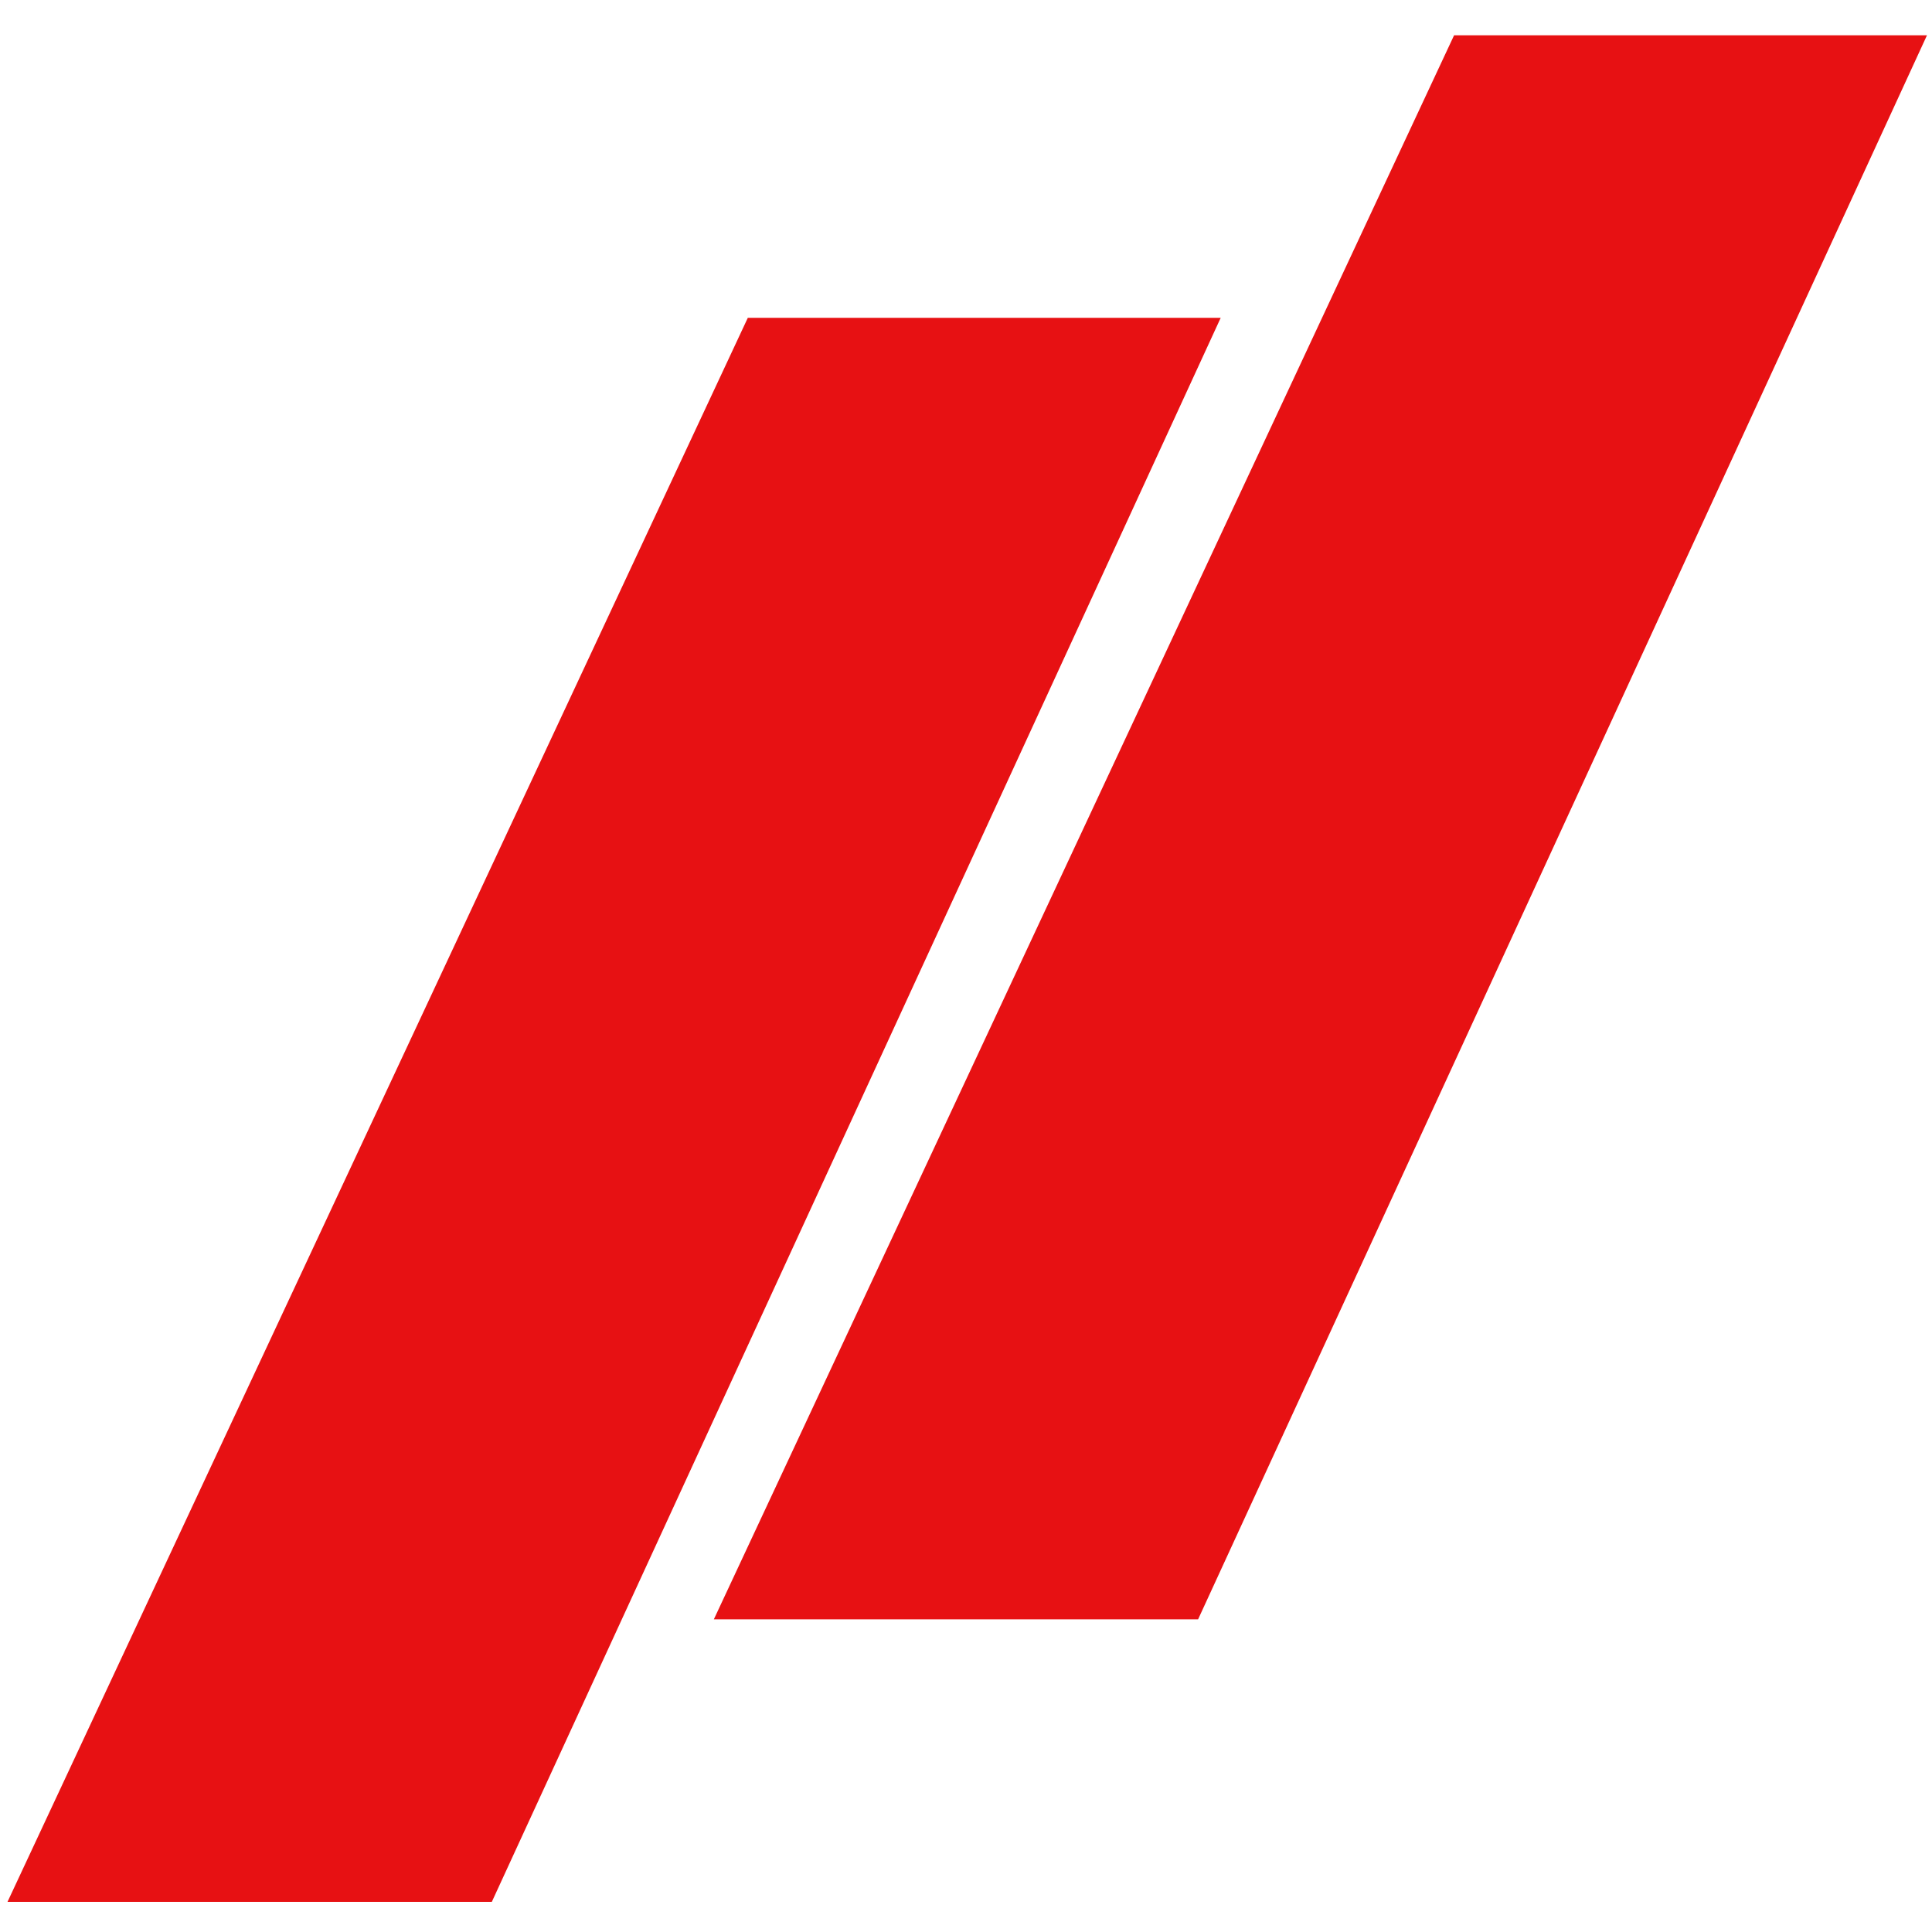 <?xml version="1.0" encoding="UTF-8"?>
<svg id="Livello_1" data-name="Livello 1" xmlns="http://www.w3.org/2000/svg" xmlns:xlink="http://www.w3.org/1999/xlink" viewBox="0 0 300 300">
  <defs>
    <style>
      .cls-1 {
        fill: url(#Sfumatura_senza_nome_2);
      }

      .cls-2 {
        fill: url(#Sfumatura_senza_nome_2-2);
      }
    </style>
    <linearGradient id="Sfumatura_senza_nome_2" data-name="Sfumatura senza nome 2" x1="2.08" y1="299.31" x2="2.11" y2="300.03" gradientTransform="translate(-367.27 86553.39) scale(220.77 -288.28)" gradientUnits="userSpaceOnUse">
      <stop offset="0" stop-color="#e71113"/>
      <stop offset="1" stop-color="#e71113"/>
    </linearGradient>
    <linearGradient id="Sfumatura_senza_nome_2-2" data-name="Sfumatura senza nome 2" x1="1.99" y1="299.28" x2="2.03" y2="300.01" gradientTransform="translate(-238.73 86501.98) scale(220.77 -288.28)" xlink:href="#Sfumatura_senza_nome_2"/>
  </defs>
  <g id="Raggruppa_300" data-name="Raggruppa 300">
    <path id="Tracciato_3183" data-name="Tracciato 3183" class="cls-1" d="M1.17,295.31L116.12,49.35h73.43l-113.18,245.97H1.17Z"/>
    <path id="Tracciato_3184" data-name="Tracciato 3184" class="cls-2" d="M110.85,251.44L225.79,5.48h73.43l-113.18,245.97h-75.19Z"/>
  </g>
</svg>
